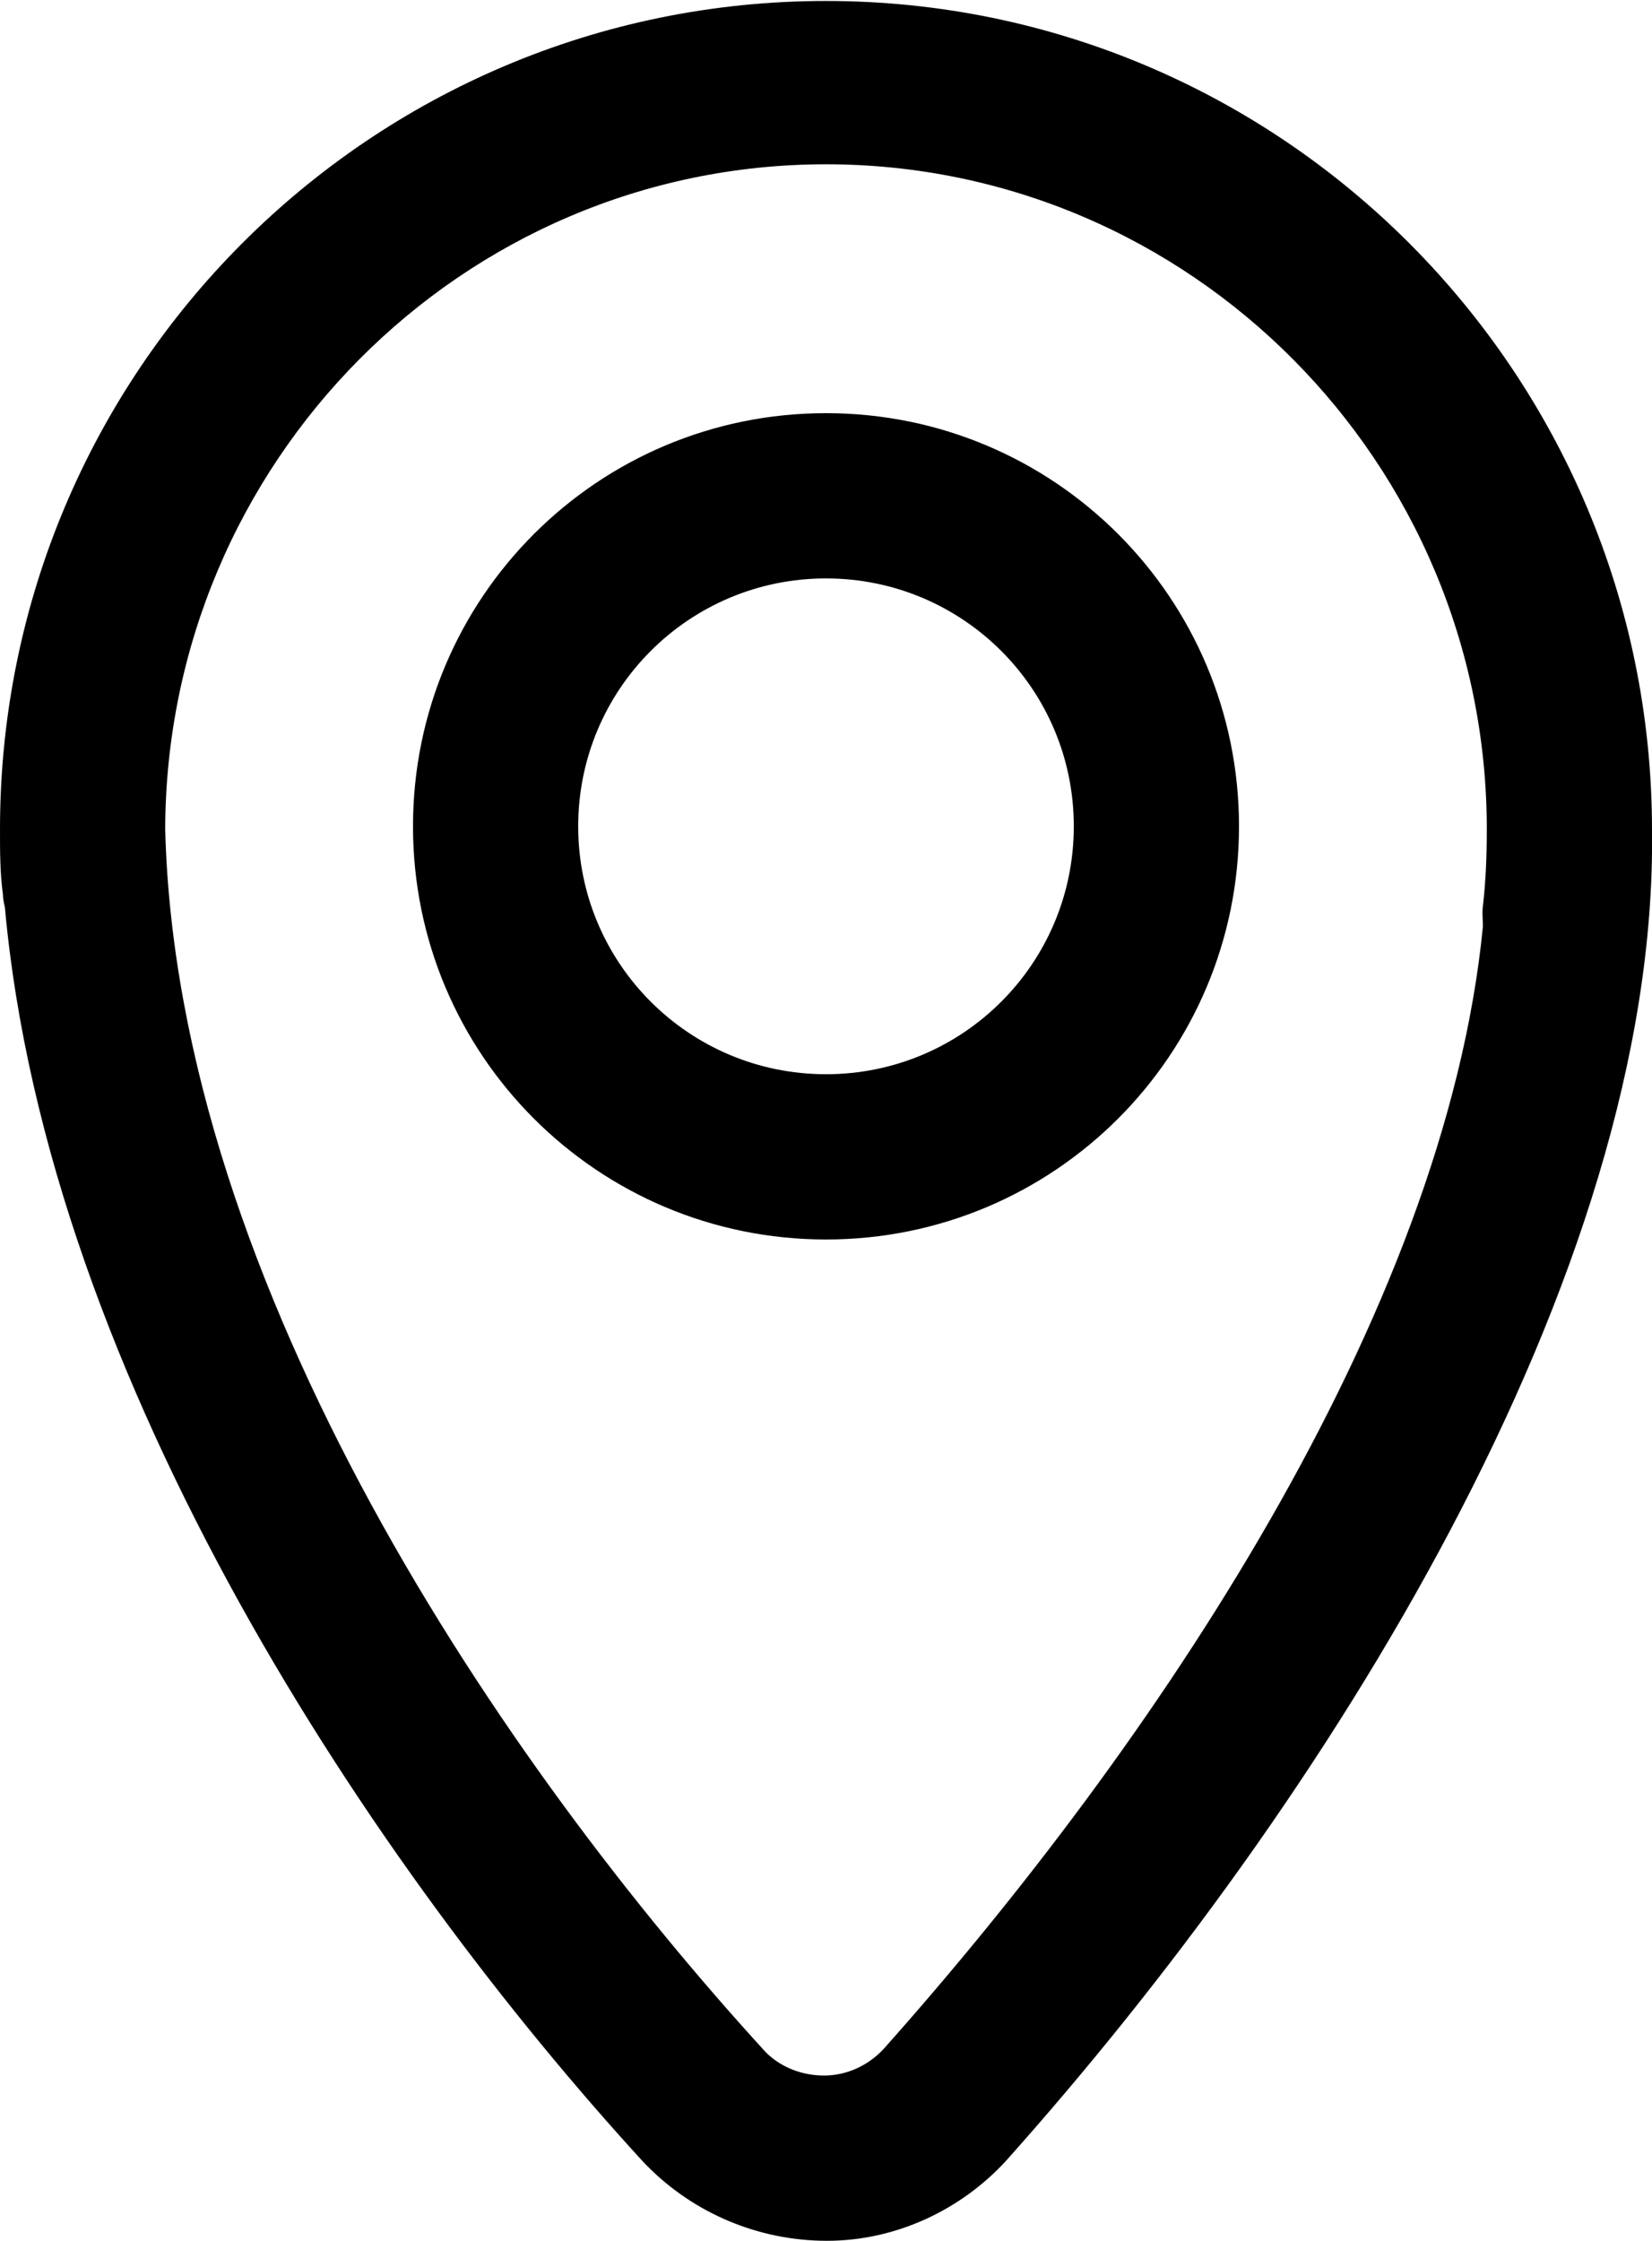<?xml version="1.0" encoding="UTF-8"?>
<svg id="Layer_2" data-name="Layer 2" xmlns="http://www.w3.org/2000/svg" viewBox="0 0 17 23.05">
  <defs>
    <style>
      .cls-1 {
        fill-rule: evenodd;
      }
    </style>
  </defs>
  <g id="Layer_1-2" data-name="Layer 1">
    <path class="cls-1" d="M0,8.53h0c0,.23,0,.45.03.67,0,.04.01.09.02.13.44,4.88,3.8,9.89,6.58,12.92,0,0,.01.01.02.02.49.5,1.16.78,1.86.78.7,0,1.37-.31,1.84-.82,0,0,0,0,0,0,3.28-3.67,6.71-9.09,6.65-13.69,0-4.71-3.81-8.53-8.5-8.53S0,3.82,0,8.53ZM15.26,9.53c0-.07-.01-.14,0-.21.03-.26.04-.52.04-.79,0-3.77-3.05-6.84-6.8-6.84S1.71,4.76,1.7,8.53c.12,4.71,3.48,9.63,6.18,12.58.16.16.38.24.6.24.23,0,.45-.1.61-.27,2.78-3.12,5.78-7.56,6.17-11.55ZM8.5,4.25c-2.35,0-4.25,1.9-4.25,4.25s1.9,4.25,4.25,4.25,4.25-1.9,4.25-4.25-1.9-4.25-4.25-4.25ZM8.5,5.95c1.41,0,2.55,1.14,2.55,2.55s-1.14,2.55-2.55,2.55-2.55-1.14-2.55-2.55,1.14-2.55,2.55-2.55Z"/>
  </g>
</svg>